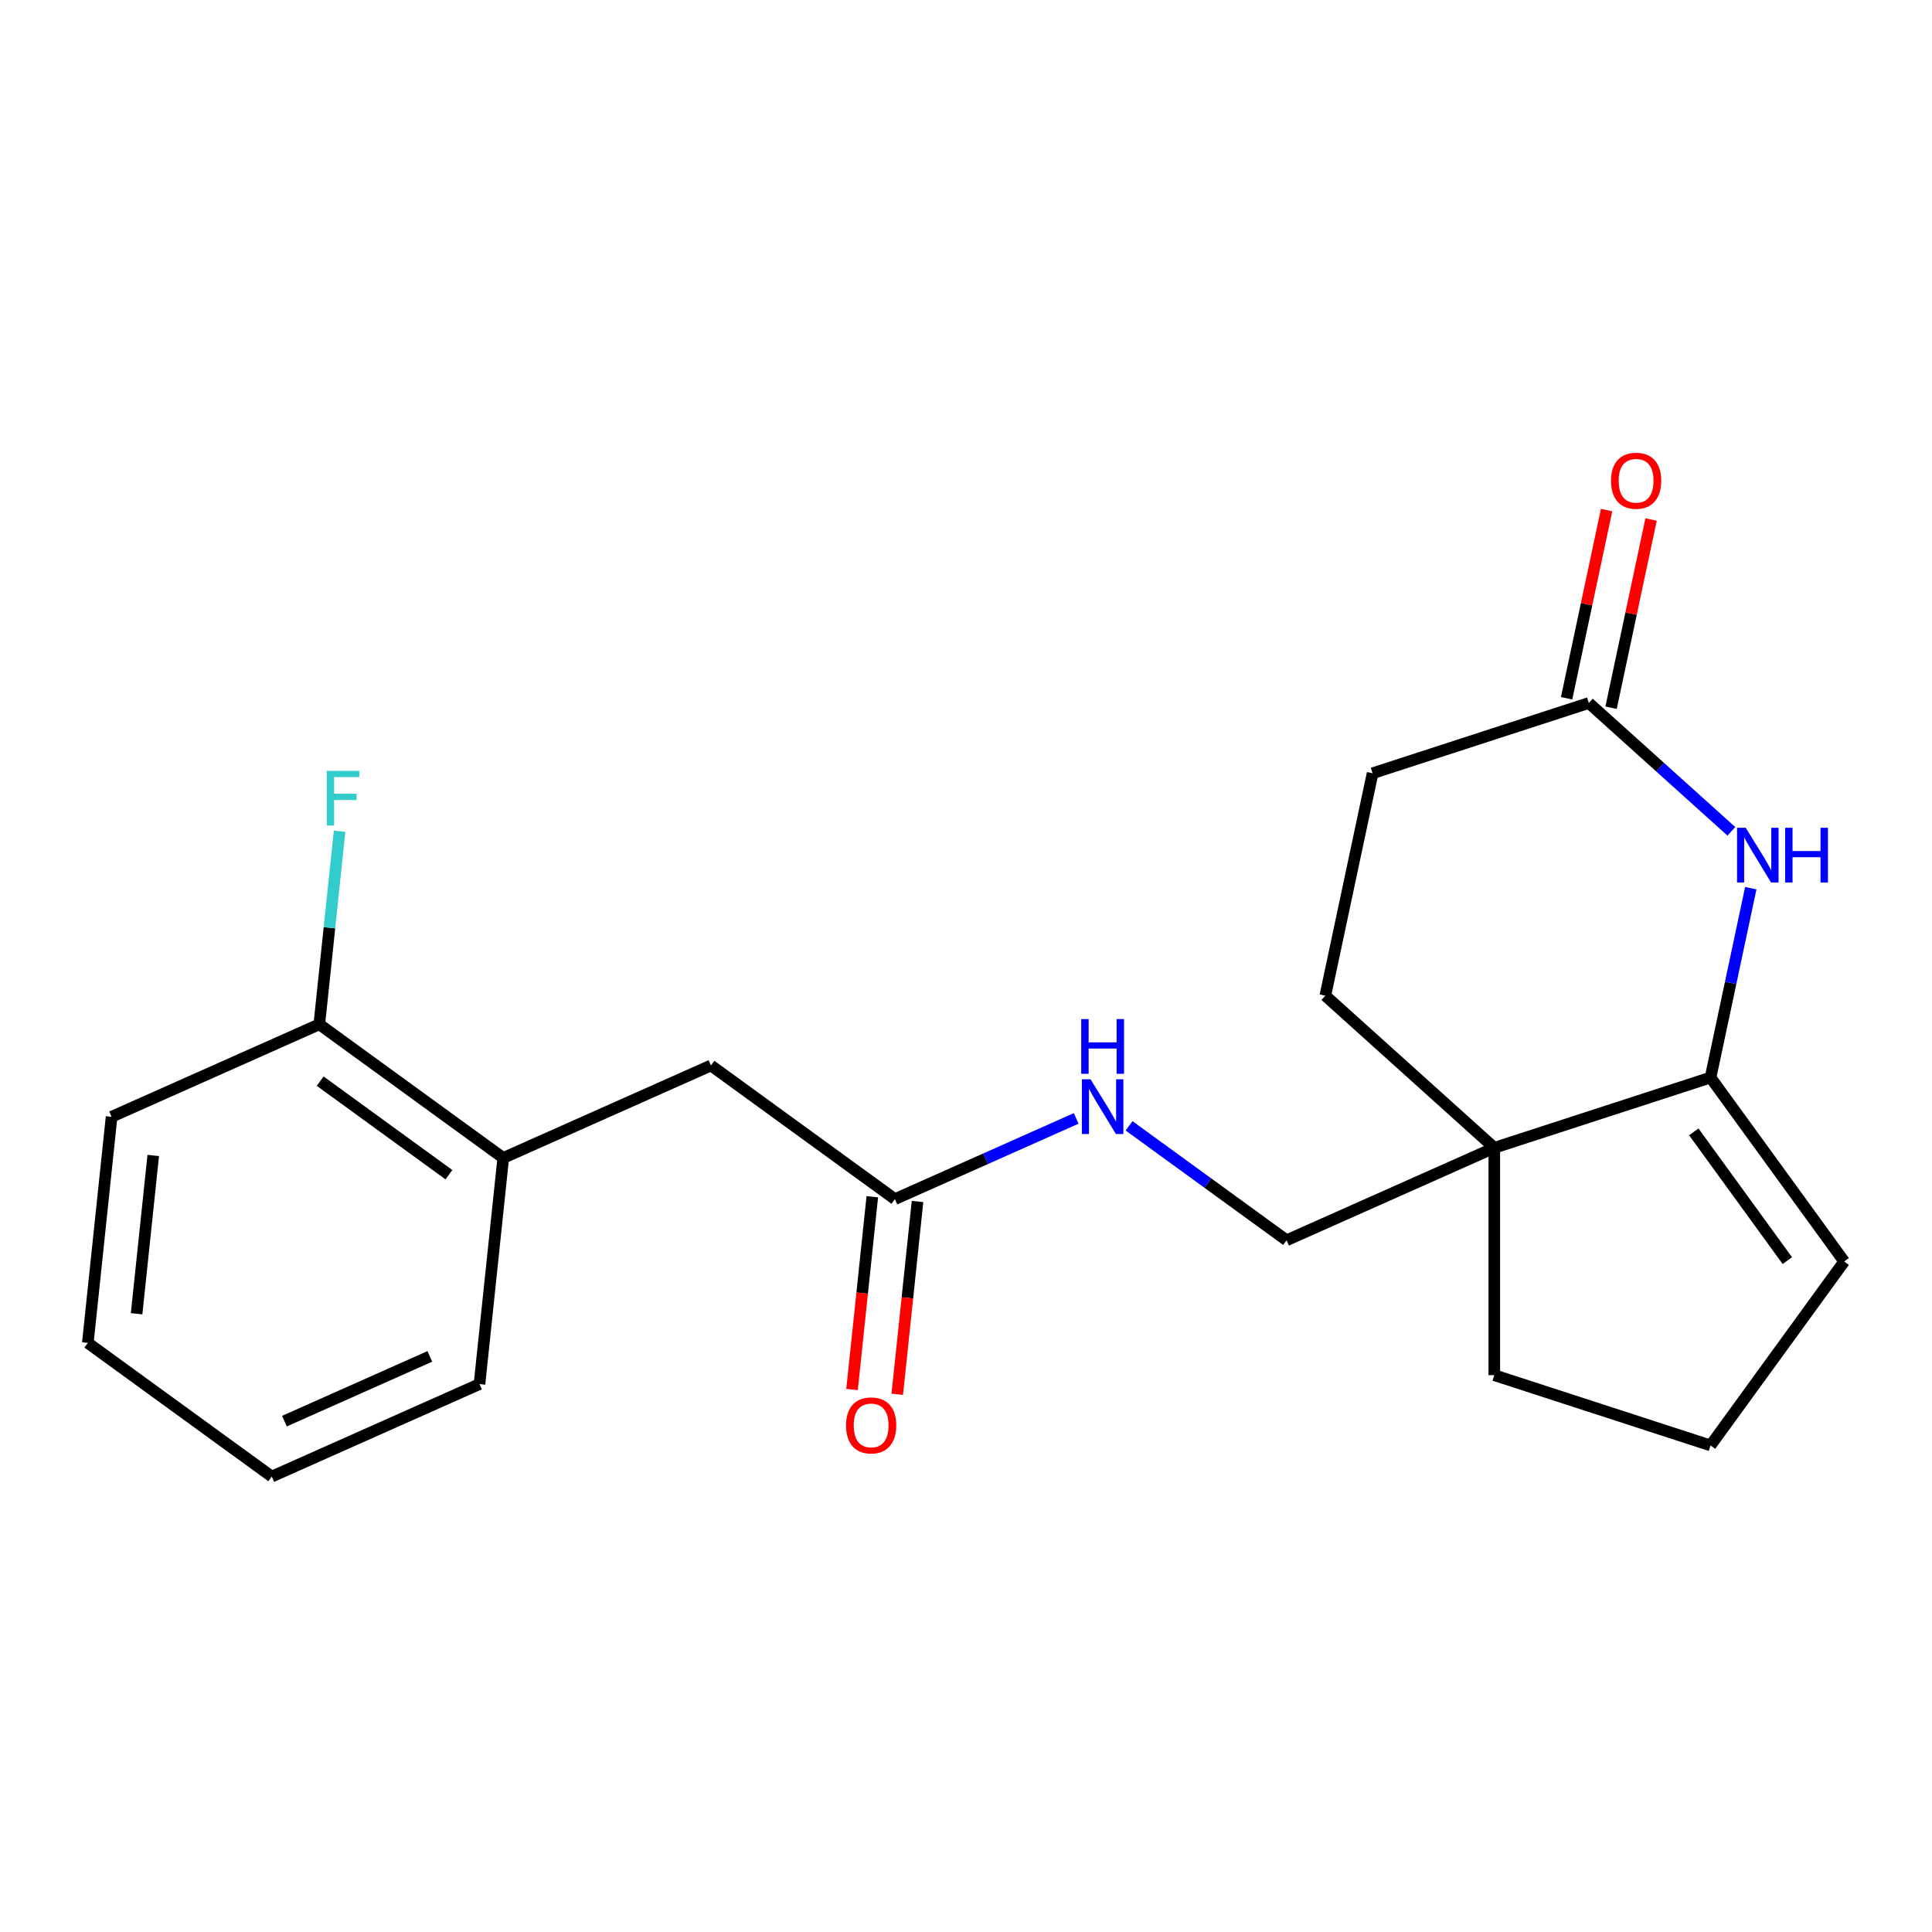 <?xml version='1.0' encoding='iso-8859-1'?>
<svg version='1.1' baseProfile='full'
              xmlns='http://www.w3.org/2000/svg'
                      xmlns:rdkit='http://www.rdkit.org/xml'
                      xmlns:xlink='http://www.w3.org/1999/xlink'
                  xml:space='preserve'
width='1000px' height='1000px' viewBox='0 0 1000 1000'>
<!-- END OF HEADER -->
<rect style='opacity:1.0;fill:#FFFFFF;stroke:none' width='1000' height='1000' x='0' y='0'> </rect>
<path class='bond-0' d='M 885.37,557.733 L 895.787,508.726' style='fill:none;fill-rule:evenodd;stroke:#000000;stroke-width:6px;stroke-linecap:butt;stroke-linejoin:miter;stroke-opacity:1' />
<path class='bond-0' d='M 895.787,508.726 L 906.204,459.72' style='fill:none;fill-rule:evenodd;stroke:#0000FF;stroke-width:6px;stroke-linecap:butt;stroke-linejoin:miter;stroke-opacity:1' />
<path class='bond-1' d='M 885.37,557.733 L 773.443,594.101' style='fill:none;fill-rule:evenodd;stroke:#000000;stroke-width:6px;stroke-linecap:butt;stroke-linejoin:miter;stroke-opacity:1' />
<path class='bond-2' d='M 885.37,557.733 L 954.545,652.945' style='fill:none;fill-rule:evenodd;stroke:#000000;stroke-width:6px;stroke-linecap:butt;stroke-linejoin:miter;stroke-opacity:1' />
<path class='bond-2' d='M 876.704,585.85 L 925.127,652.498' style='fill:none;fill-rule:evenodd;stroke:#000000;stroke-width:6px;stroke-linecap:butt;stroke-linejoin:miter;stroke-opacity:1' />
<path class='bond-3' d='M 896.157,430.298 L 859.268,397.083' style='fill:none;fill-rule:evenodd;stroke:#0000FF;stroke-width:6px;stroke-linecap:butt;stroke-linejoin:miter;stroke-opacity:1' />
<path class='bond-3' d='M 859.268,397.083 L 822.38,363.869' style='fill:none;fill-rule:evenodd;stroke:#000000;stroke-width:6px;stroke-linecap:butt;stroke-linejoin:miter;stroke-opacity:1' />
<path class='bond-4' d='M 773.443,594.101 L 665.93,641.969' style='fill:none;fill-rule:evenodd;stroke:#000000;stroke-width:6px;stroke-linecap:butt;stroke-linejoin:miter;stroke-opacity:1' />
<path class='bond-5' d='M 773.443,594.101 L 685.984,515.352' style='fill:none;fill-rule:evenodd;stroke:#000000;stroke-width:6px;stroke-linecap:butt;stroke-linejoin:miter;stroke-opacity:1' />
<path class='bond-6' d='M 773.443,594.101 L 773.443,711.789' style='fill:none;fill-rule:evenodd;stroke:#000000;stroke-width:6px;stroke-linecap:butt;stroke-linejoin:miter;stroke-opacity:1' />
<path class='bond-7' d='M 833.892,366.316 L 844.245,317.609' style='fill:none;fill-rule:evenodd;stroke:#000000;stroke-width:6px;stroke-linecap:butt;stroke-linejoin:miter;stroke-opacity:1' />
<path class='bond-7' d='M 844.245,317.609 L 854.598,268.902' style='fill:none;fill-rule:evenodd;stroke:#FF0000;stroke-width:6px;stroke-linecap:butt;stroke-linejoin:miter;stroke-opacity:1' />
<path class='bond-7' d='M 810.868,361.422 L 821.221,312.715' style='fill:none;fill-rule:evenodd;stroke:#000000;stroke-width:6px;stroke-linecap:butt;stroke-linejoin:miter;stroke-opacity:1' />
<path class='bond-7' d='M 821.221,312.715 L 831.574,264.008' style='fill:none;fill-rule:evenodd;stroke:#FF0000;stroke-width:6px;stroke-linecap:butt;stroke-linejoin:miter;stroke-opacity:1' />
<path class='bond-8' d='M 822.38,363.869 L 710.452,400.236' style='fill:none;fill-rule:evenodd;stroke:#000000;stroke-width:6px;stroke-linecap:butt;stroke-linejoin:miter;stroke-opacity:1' />
<path class='bond-9' d='M 463.205,620.662 L 510.121,599.773' style='fill:none;fill-rule:evenodd;stroke:#000000;stroke-width:6px;stroke-linecap:butt;stroke-linejoin:miter;stroke-opacity:1' />
<path class='bond-9' d='M 510.121,599.773 L 557.036,578.885' style='fill:none;fill-rule:evenodd;stroke:#0000FF;stroke-width:6px;stroke-linecap:butt;stroke-linejoin:miter;stroke-opacity:1' />
<path class='bond-10' d='M 463.205,620.662 L 367.994,551.486' style='fill:none;fill-rule:evenodd;stroke:#000000;stroke-width:6px;stroke-linecap:butt;stroke-linejoin:miter;stroke-opacity:1' />
<path class='bond-11' d='M 451.501,619.431 L 446.257,669.322' style='fill:none;fill-rule:evenodd;stroke:#000000;stroke-width:6px;stroke-linecap:butt;stroke-linejoin:miter;stroke-opacity:1' />
<path class='bond-11' d='M 446.257,669.322 L 441.013,719.212' style='fill:none;fill-rule:evenodd;stroke:#FF0000;stroke-width:6px;stroke-linecap:butt;stroke-linejoin:miter;stroke-opacity:1' />
<path class='bond-11' d='M 474.909,621.892 L 469.666,671.782' style='fill:none;fill-rule:evenodd;stroke:#000000;stroke-width:6px;stroke-linecap:butt;stroke-linejoin:miter;stroke-opacity:1' />
<path class='bond-11' d='M 469.666,671.782 L 464.422,721.673' style='fill:none;fill-rule:evenodd;stroke:#FF0000;stroke-width:6px;stroke-linecap:butt;stroke-linejoin:miter;stroke-opacity:1' />
<path class='bond-12' d='M 260.481,599.354 L 367.994,551.486' style='fill:none;fill-rule:evenodd;stroke:#000000;stroke-width:6px;stroke-linecap:butt;stroke-linejoin:miter;stroke-opacity:1' />
<path class='bond-13' d='M 260.481,599.354 L 165.269,530.179' style='fill:none;fill-rule:evenodd;stroke:#000000;stroke-width:6px;stroke-linecap:butt;stroke-linejoin:miter;stroke-opacity:1' />
<path class='bond-13' d='M 232.364,608.02 L 165.716,559.598' style='fill:none;fill-rule:evenodd;stroke:#000000;stroke-width:6px;stroke-linecap:butt;stroke-linejoin:miter;stroke-opacity:1' />
<path class='bond-14' d='M 260.481,599.354 L 248.179,716.397' style='fill:none;fill-rule:evenodd;stroke:#000000;stroke-width:6px;stroke-linecap:butt;stroke-linejoin:miter;stroke-opacity:1' />
<path class='bond-15' d='M 665.93,641.969 L 625.165,612.352' style='fill:none;fill-rule:evenodd;stroke:#000000;stroke-width:6px;stroke-linecap:butt;stroke-linejoin:miter;stroke-opacity:1' />
<path class='bond-15' d='M 625.165,612.352 L 584.4,582.734' style='fill:none;fill-rule:evenodd;stroke:#0000FF;stroke-width:6px;stroke-linecap:butt;stroke-linejoin:miter;stroke-opacity:1' />
<path class='bond-16' d='M 954.545,652.945 L 885.37,748.156' style='fill:none;fill-rule:evenodd;stroke:#000000;stroke-width:6px;stroke-linecap:butt;stroke-linejoin:miter;stroke-opacity:1' />
<path class='bond-17' d='M 685.984,515.352 L 710.452,400.236' style='fill:none;fill-rule:evenodd;stroke:#000000;stroke-width:6px;stroke-linecap:butt;stroke-linejoin:miter;stroke-opacity:1' />
<path class='bond-18' d='M 165.269,530.179 L 170.521,480.209' style='fill:none;fill-rule:evenodd;stroke:#000000;stroke-width:6px;stroke-linecap:butt;stroke-linejoin:miter;stroke-opacity:1' />
<path class='bond-18' d='M 170.521,480.209 L 175.774,430.238' style='fill:none;fill-rule:evenodd;stroke:#33CCCC;stroke-width:6px;stroke-linecap:butt;stroke-linejoin:miter;stroke-opacity:1' />
<path class='bond-19' d='M 165.269,530.179 L 57.756,578.047' style='fill:none;fill-rule:evenodd;stroke:#000000;stroke-width:6px;stroke-linecap:butt;stroke-linejoin:miter;stroke-opacity:1' />
<path class='bond-20' d='M 773.443,711.789 L 885.37,748.156' style='fill:none;fill-rule:evenodd;stroke:#000000;stroke-width:6px;stroke-linecap:butt;stroke-linejoin:miter;stroke-opacity:1' />
<path class='bond-21' d='M 248.179,716.397 L 140.666,764.265' style='fill:none;fill-rule:evenodd;stroke:#000000;stroke-width:6px;stroke-linecap:butt;stroke-linejoin:miter;stroke-opacity:1' />
<path class='bond-21' d='M 222.478,702.075 L 147.219,735.582' style='fill:none;fill-rule:evenodd;stroke:#000000;stroke-width:6px;stroke-linecap:butt;stroke-linejoin:miter;stroke-opacity:1' />
<path class='bond-22' d='M 57.756,578.047 L 45.455,695.09' style='fill:none;fill-rule:evenodd;stroke:#000000;stroke-width:6px;stroke-linecap:butt;stroke-linejoin:miter;stroke-opacity:1' />
<path class='bond-22' d='M 79.32,598.064 L 70.708,679.994' style='fill:none;fill-rule:evenodd;stroke:#000000;stroke-width:6px;stroke-linecap:butt;stroke-linejoin:miter;stroke-opacity:1' />
<path class='bond-23' d='M 140.666,764.265 L 45.455,695.09' style='fill:none;fill-rule:evenodd;stroke:#000000;stroke-width:6px;stroke-linecap:butt;stroke-linejoin:miter;stroke-opacity:1' />
<path  class='atom-1' d='M 903.579 428.457
L 912.859 443.457
Q 913.779 444.937, 915.259 447.617
Q 916.739 450.297, 916.819 450.457
L 916.819 428.457
L 920.579 428.457
L 920.579 456.777
L 916.699 456.777
L 906.739 440.377
Q 905.579 438.457, 904.339 436.257
Q 903.139 434.057, 902.779 433.377
L 902.779 456.777
L 899.099 456.777
L 899.099 428.457
L 903.579 428.457
' fill='#0000FF'/>
<path  class='atom-1' d='M 923.979 428.457
L 927.819 428.457
L 927.819 440.497
L 942.299 440.497
L 942.299 428.457
L 946.139 428.457
L 946.139 456.777
L 942.299 456.777
L 942.299 443.697
L 927.819 443.697
L 927.819 456.777
L 923.979 456.777
L 923.979 428.457
' fill='#0000FF'/>
<path  class='atom-7' d='M 564.458 558.634
L 573.738 573.634
Q 574.658 575.114, 576.138 577.794
Q 577.618 580.474, 577.698 580.634
L 577.698 558.634
L 581.458 558.634
L 581.458 586.954
L 577.578 586.954
L 567.618 570.554
Q 566.458 568.634, 565.218 566.434
Q 564.018 564.234, 563.658 563.554
L 563.658 586.954
L 559.978 586.954
L 559.978 558.634
L 564.458 558.634
' fill='#0000FF'/>
<path  class='atom-7' d='M 559.638 527.482
L 563.478 527.482
L 563.478 539.522
L 577.958 539.522
L 577.958 527.482
L 581.798 527.482
L 581.798 555.802
L 577.958 555.802
L 577.958 542.722
L 563.478 542.722
L 563.478 555.802
L 559.638 555.802
L 559.638 527.482
' fill='#0000FF'/>
<path  class='atom-12' d='M 833.849 248.833
Q 833.849 242.033, 837.209 238.233
Q 840.569 234.433, 846.849 234.433
Q 853.129 234.433, 856.489 238.233
Q 859.849 242.033, 859.849 248.833
Q 859.849 255.713, 856.449 259.633
Q 853.049 263.513, 846.849 263.513
Q 840.609 263.513, 837.209 259.633
Q 833.849 255.753, 833.849 248.833
M 846.849 260.313
Q 851.169 260.313, 853.489 257.433
Q 855.849 254.513, 855.849 248.833
Q 855.849 243.273, 853.489 240.473
Q 851.169 237.633, 846.849 237.633
Q 842.529 237.633, 840.169 240.433
Q 837.849 243.233, 837.849 248.833
Q 837.849 254.553, 840.169 257.433
Q 842.529 260.313, 846.849 260.313
' fill='#FF0000'/>
<path  class='atom-13' d='M 437.903 737.785
Q 437.903 730.985, 441.263 727.185
Q 444.623 723.385, 450.903 723.385
Q 457.183 723.385, 460.543 727.185
Q 463.903 730.985, 463.903 737.785
Q 463.903 744.665, 460.503 748.585
Q 457.103 752.465, 450.903 752.465
Q 444.663 752.465, 441.263 748.585
Q 437.903 744.705, 437.903 737.785
M 450.903 749.265
Q 455.223 749.265, 457.543 746.385
Q 459.903 743.465, 459.903 737.785
Q 459.903 732.225, 457.543 729.425
Q 455.223 726.585, 450.903 726.585
Q 446.583 726.585, 444.223 729.385
Q 441.903 732.185, 441.903 737.785
Q 441.903 743.505, 444.223 746.385
Q 446.583 749.265, 450.903 749.265
' fill='#FF0000'/>
<path  class='atom-15' d='M 169.151 398.976
L 185.991 398.976
L 185.991 402.216
L 172.951 402.216
L 172.951 410.816
L 184.551 410.816
L 184.551 414.096
L 172.951 414.096
L 172.951 427.296
L 169.151 427.296
L 169.151 398.976
' fill='#33CCCC'/>
</svg>
